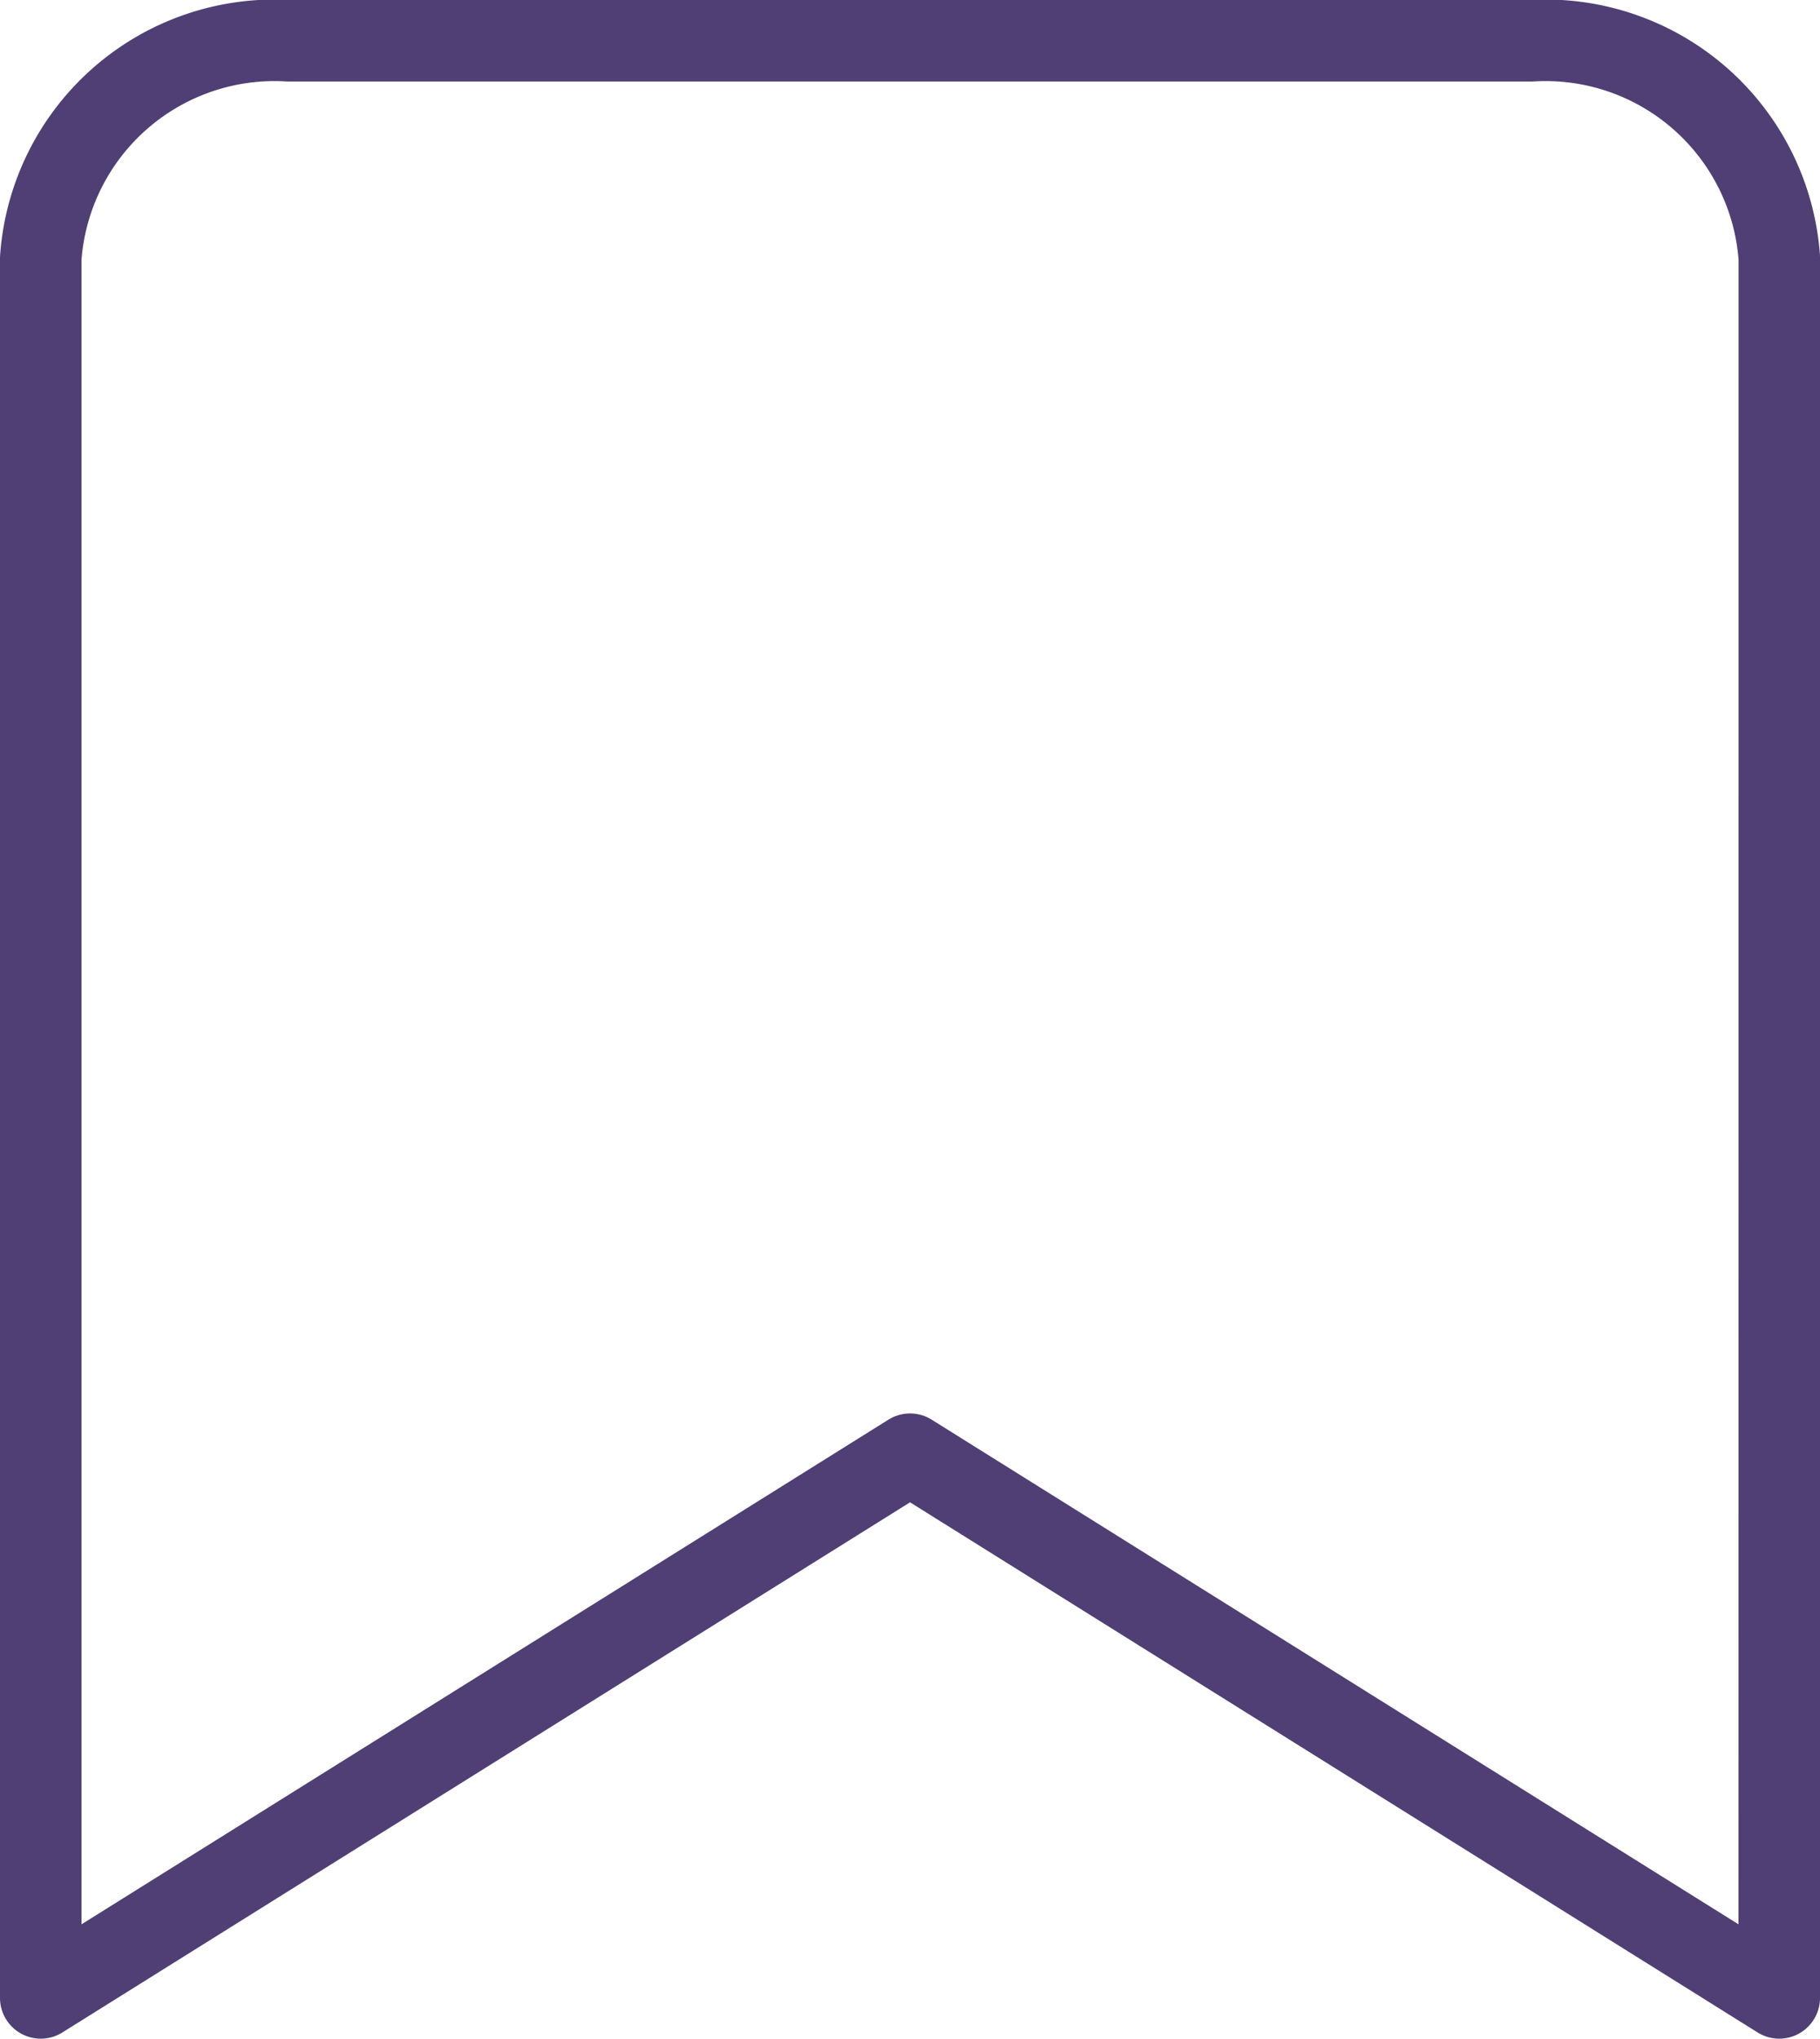 <svg xmlns="http://www.w3.org/2000/svg" width="22.333" height="25" viewBox="0 0 22.333 25"><defs><style>.a{fill:none;stroke:#4f3f74;stroke-linecap:round;stroke-linejoin:round;}</style></defs><path class="a" d="M28.833,28.5,18.167,21.833,7.5,28.5V7.167A2.876,2.876,0,0,1,10.548,4.5H25.786a2.876,2.876,0,0,1,3.048,2.667Z" transform="translate(-7 -4)"/></svg>